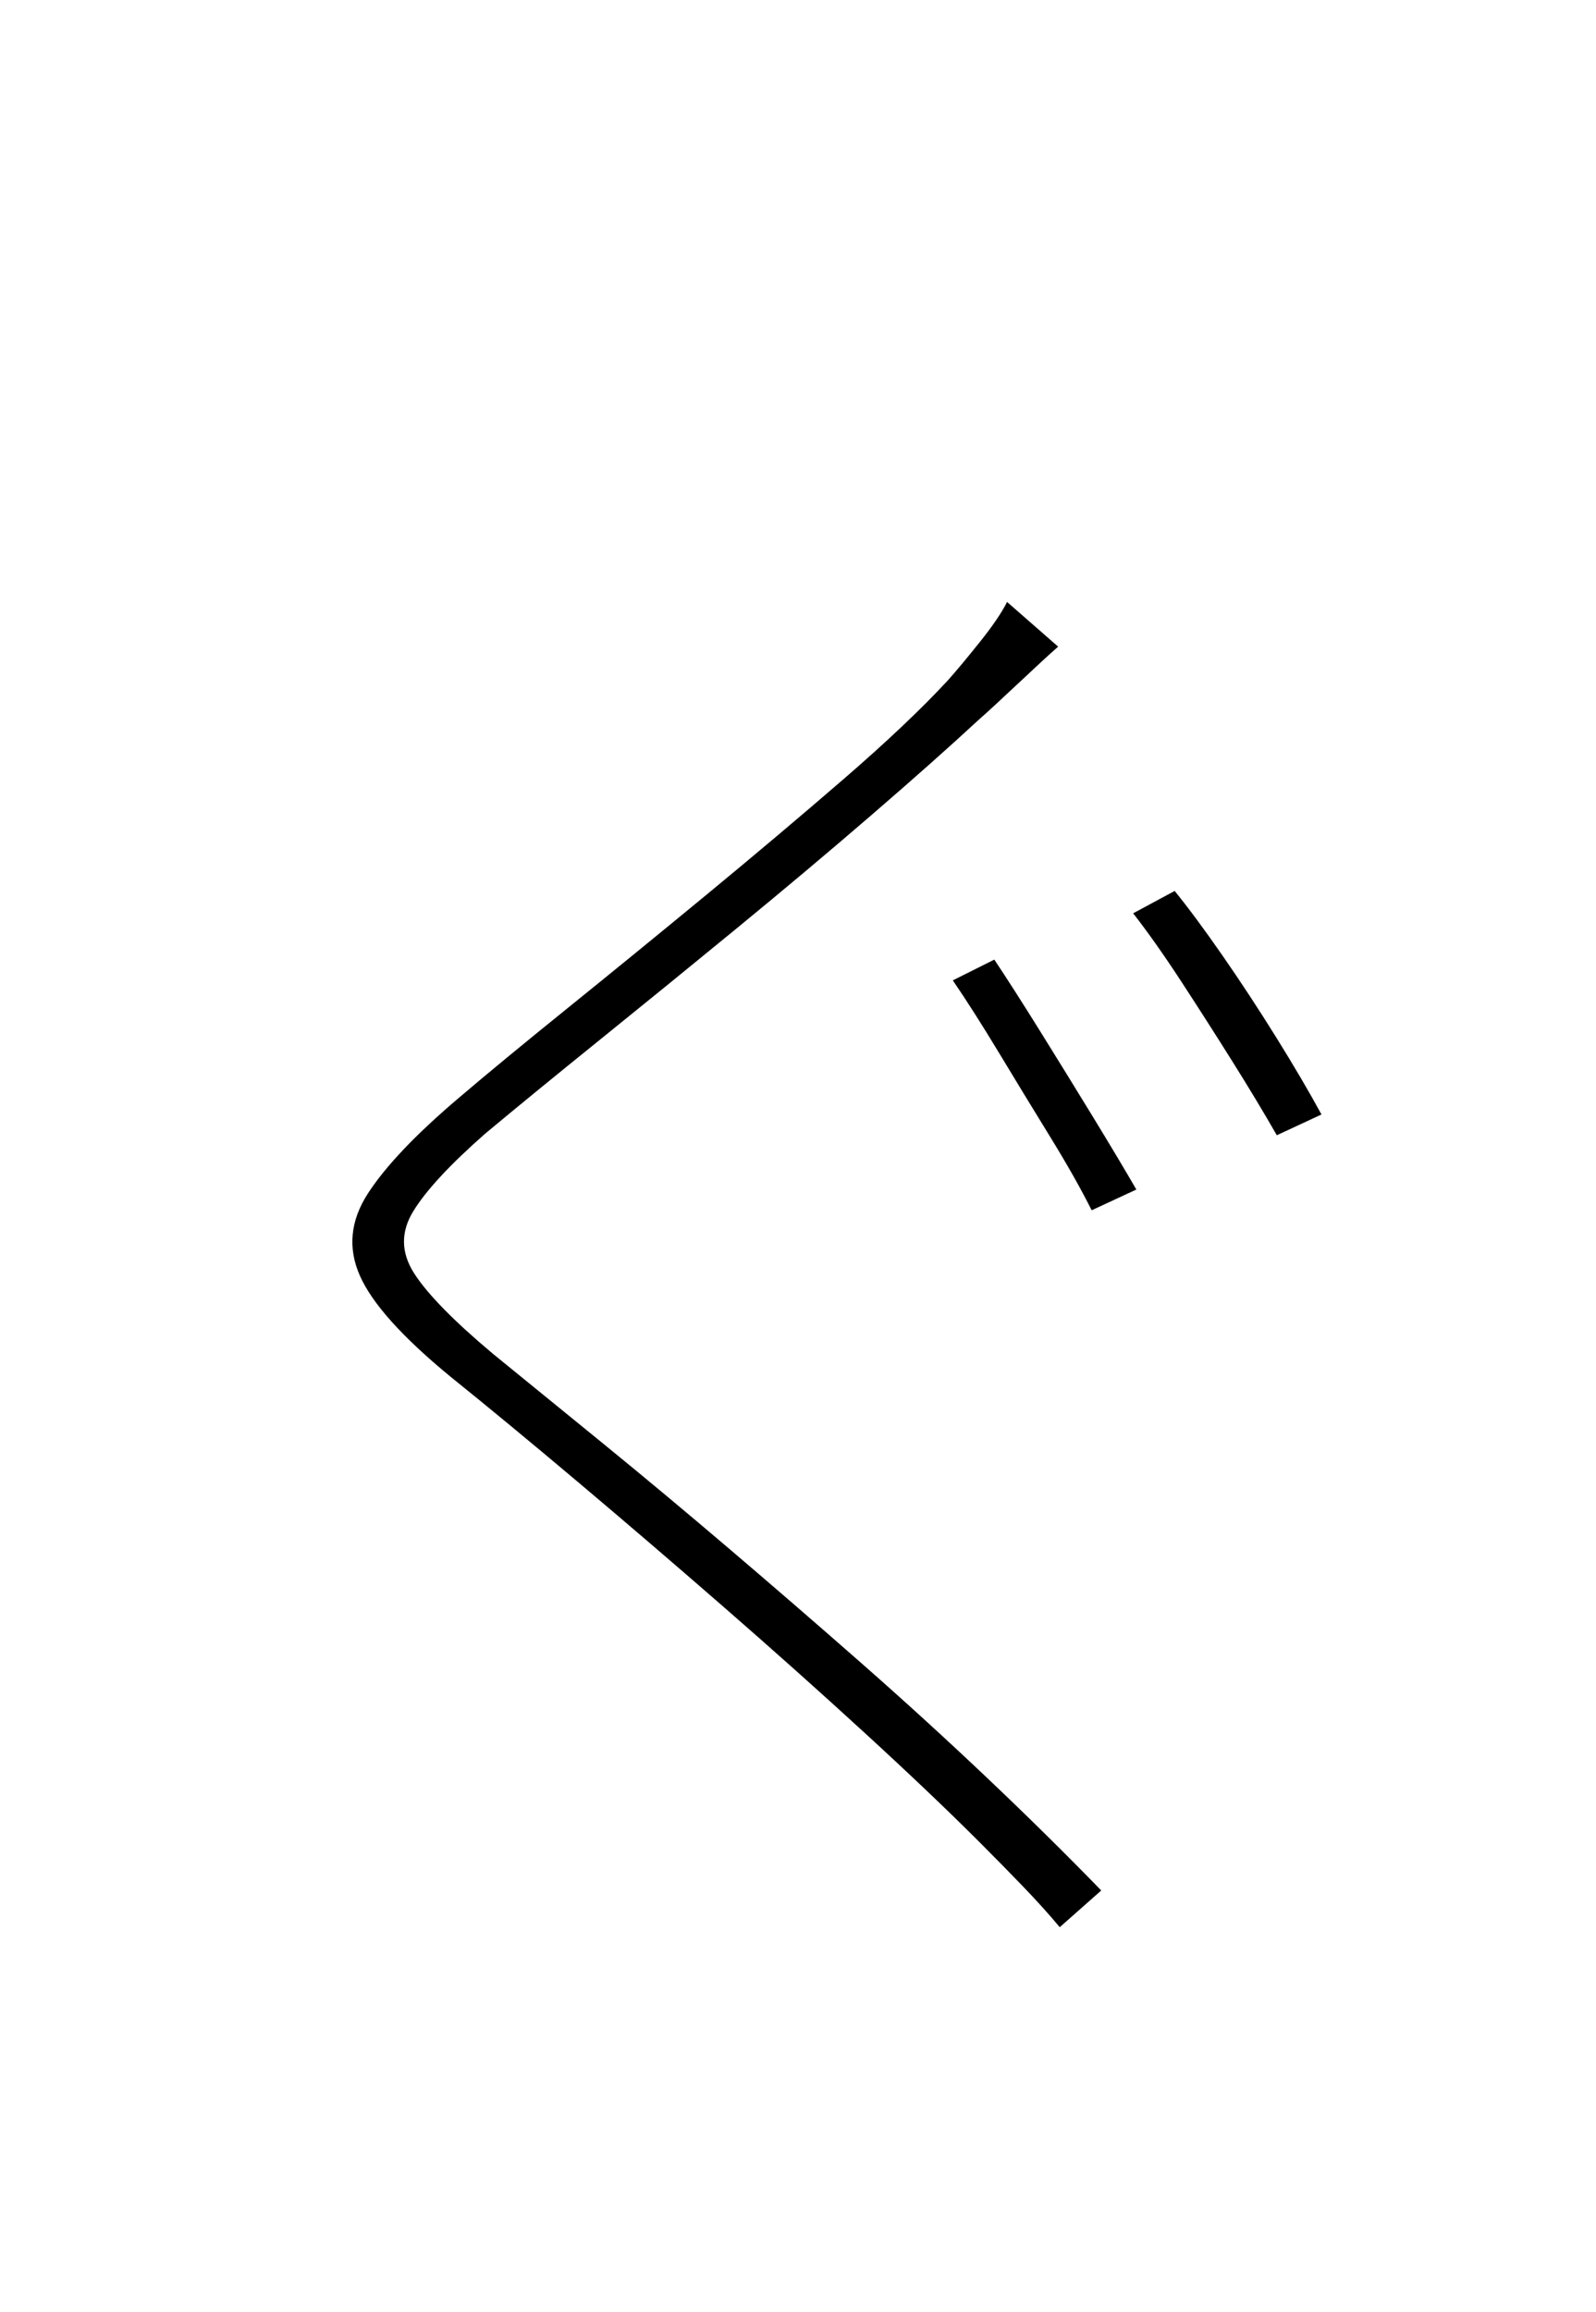<?xml version="1.0" encoding="UTF-8" standalone="no"?>
<!DOCTYPE svg PUBLIC "-//W3C//DTD SVG 1.1//EN" "http://www.w3.org/Graphics/SVG/1.1/DTD/svg11.dtd">
 <svg xmlns="http://www.w3.org/2000/svg" xmlns:xlink="http://www.w3.org/1999/xlink" width="200" height="289.6"><path fill="black" d="M119.40 122.80L124.60 120.20Q127 123.80 130.30 129.10Q133.60 134.40 136.90 139.80Q140.20 145.20 142.40 149L142.40 149L136.80 151.60Q134.80 147.60 131.60 142.40Q128.40 137.20 125.20 131.90Q122 126.60 119.40 122.80L119.40 122.80ZM142 114.40L147.20 111.60Q149.80 114.80 153.20 119.70Q156.60 124.60 159.90 129.90Q163.20 135.20 165.60 139.60L165.60 139.60L160 142.20Q157.60 138 154.40 132.90Q151.20 127.80 148 122.90Q144.80 118 142 114.40L142 114.40ZM126.20 75.40L132.60 81Q131 82.40 127.60 85.60Q124.20 88.80 122.60 90.20L122.60 90.20Q117.20 95.20 109.20 102.10Q101.20 109 92.30 116.30Q83.40 123.60 75.10 130.30Q66.80 137 60.80 142L60.80 142Q54.20 147.80 51.80 151.70Q49.40 155.60 51.90 159.50Q54.40 163.40 61.80 169.60L61.80 169.60Q68.20 174.80 75.80 181Q83.40 187.20 91.50 194.10Q99.60 201 107.80 208.20Q116 215.40 123.70 222.70Q131.40 230 138 236.80L138 236.80L132.80 241.40Q130.80 239 128.20 236.30Q125.60 233.60 122.80 230.80L122.80 230.80Q116.80 224.80 108.40 217.10Q100 209.40 90.70 201.30Q81.40 193.20 72.50 185.70Q63.60 178.20 56.40 172.40L56.40 172.40Q47.40 165 45.10 159.80Q42.80 154.60 46.10 149.50Q49.40 144.40 57.40 137.60L57.40 137.60Q62.80 133 71.10 126.30Q79.40 119.60 88.50 112.10Q97.60 104.60 105.70 97.60Q113.80 90.60 118.80 85.20L118.80 85.20Q120.40 83.40 122.80 80.40Q125.20 77.40 126.20 75.40L126.20 75.40Z"/></svg>